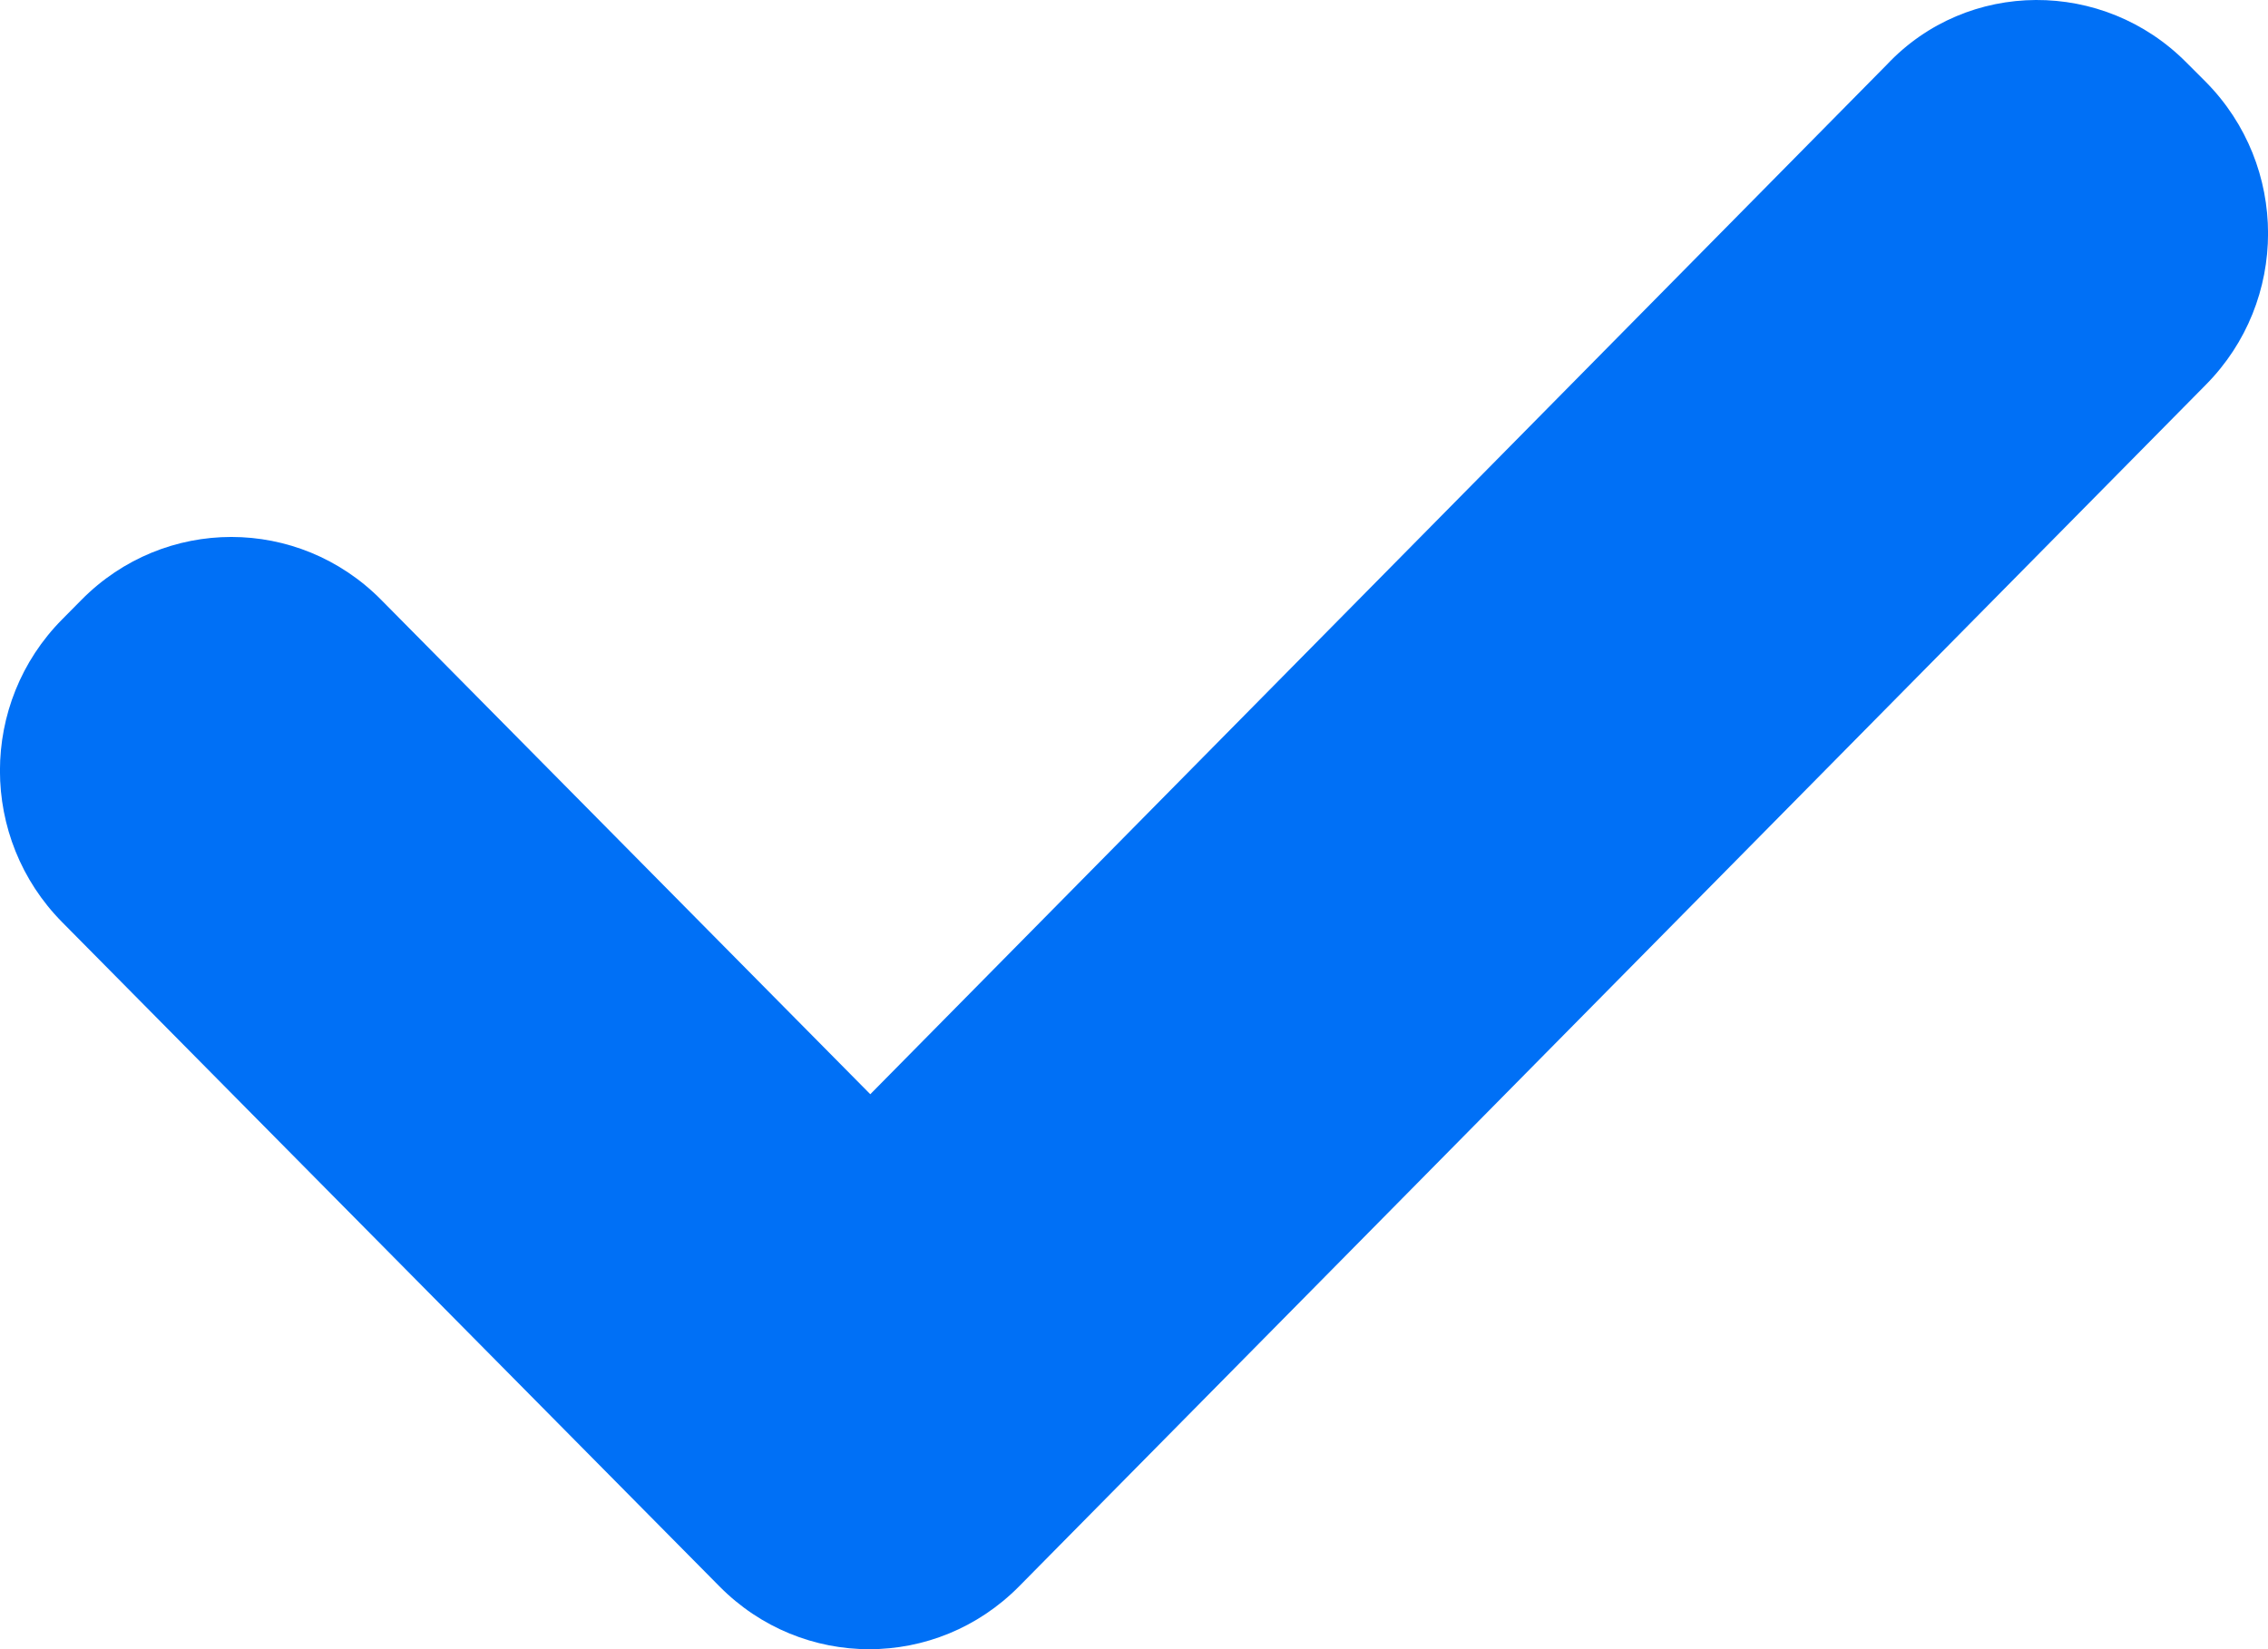 <svg width="11" height="8" viewBox="0 0 11 8" fill="none" xmlns="http://www.w3.org/2000/svg">
<path id="checkmark" d="M10.605 0.304L10.698 0.397C11.101 0.804 11.101 1.461 10.698 1.867L4.943 7.695C4.541 8.102 3.891 8.102 3.489 7.695L0.302 4.474C-0.101 4.067 -0.101 3.41 0.302 3.004L0.395 2.91C0.797 2.503 1.447 2.503 1.849 2.91L4.221 5.308L9.151 0.314C9.543 -0.103 10.203 -0.103 10.605 0.304Z" fill="#0070F6"/>
</svg>
